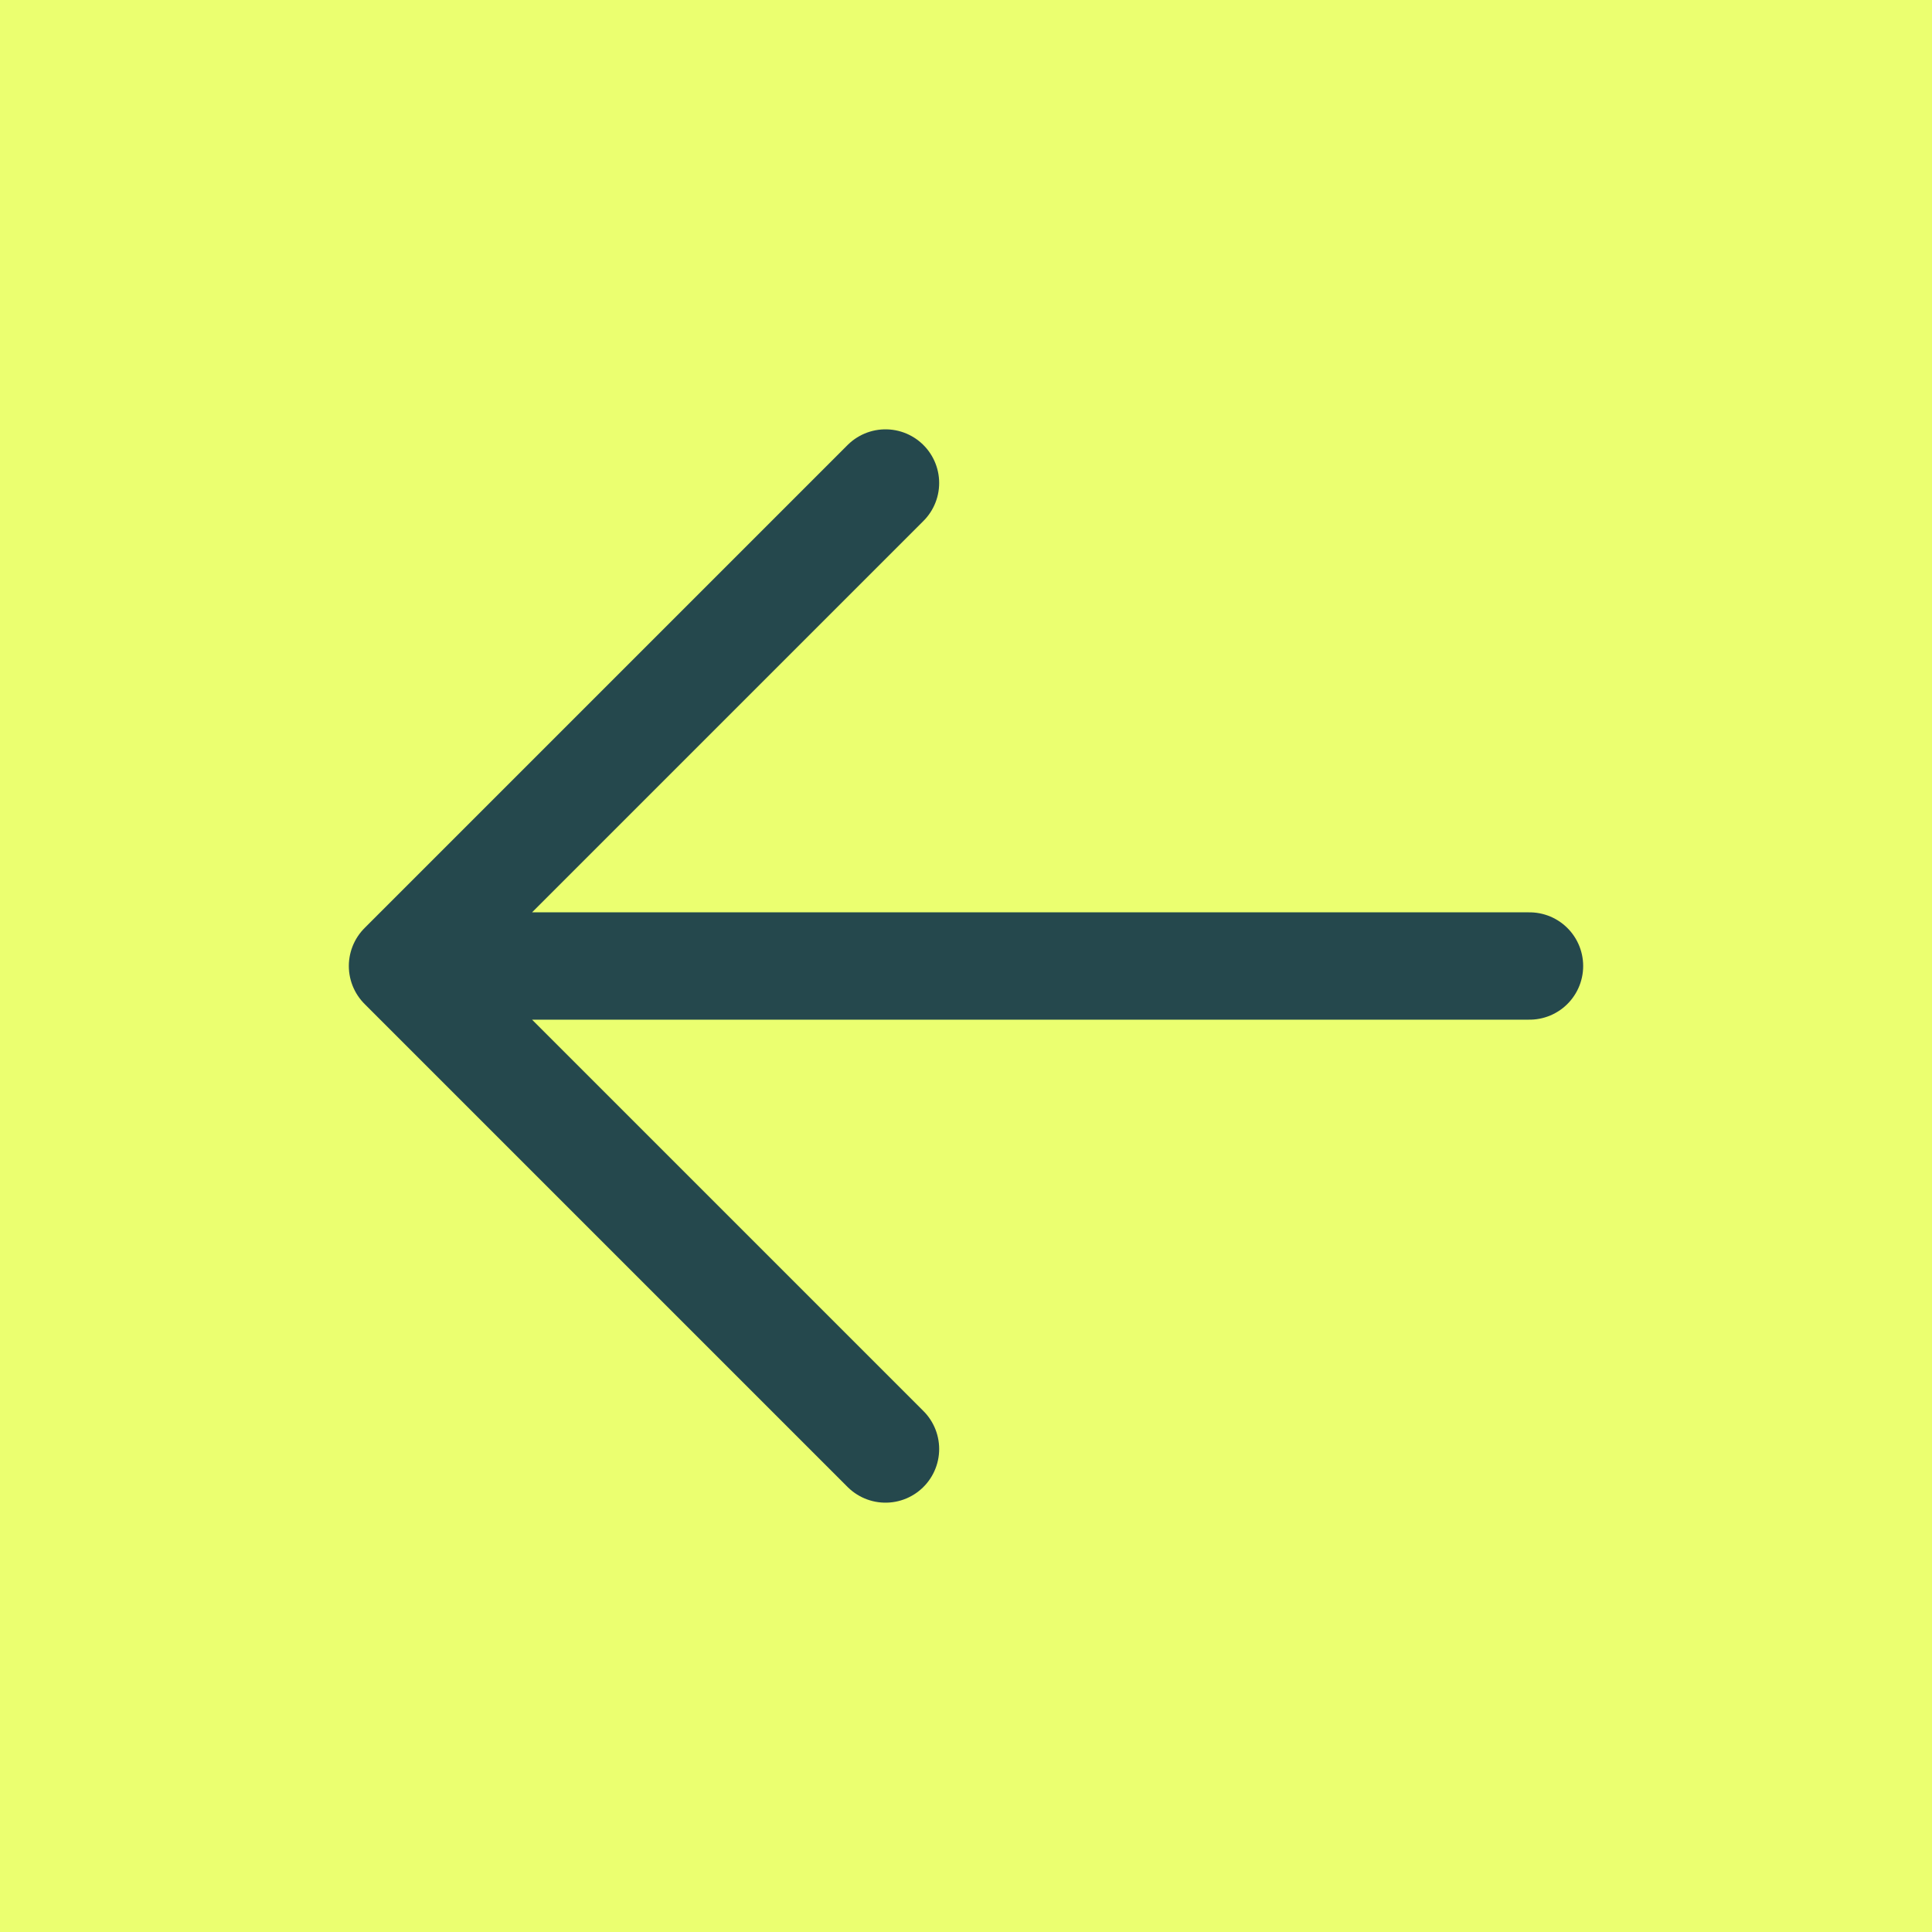 <?xml version="1.0" encoding="UTF-8"?> <svg xmlns="http://www.w3.org/2000/svg" width="36" height="36" viewBox="0 0 36 36" fill="none"><rect x="0" y="0" width="36" height="36" fill="#808080" stroke="none"/><rect width="36" height="36" transform="translate(0 36) rotate(-90)" fill="#EBFF70"></rect><path d="M7.5 18L28.5 18M7.5 18L16.5 9M7.5 18L16.5 27" stroke="#25484D" stroke-width="2" stroke-linecap="round" stroke-linejoin="round"></path></svg> 